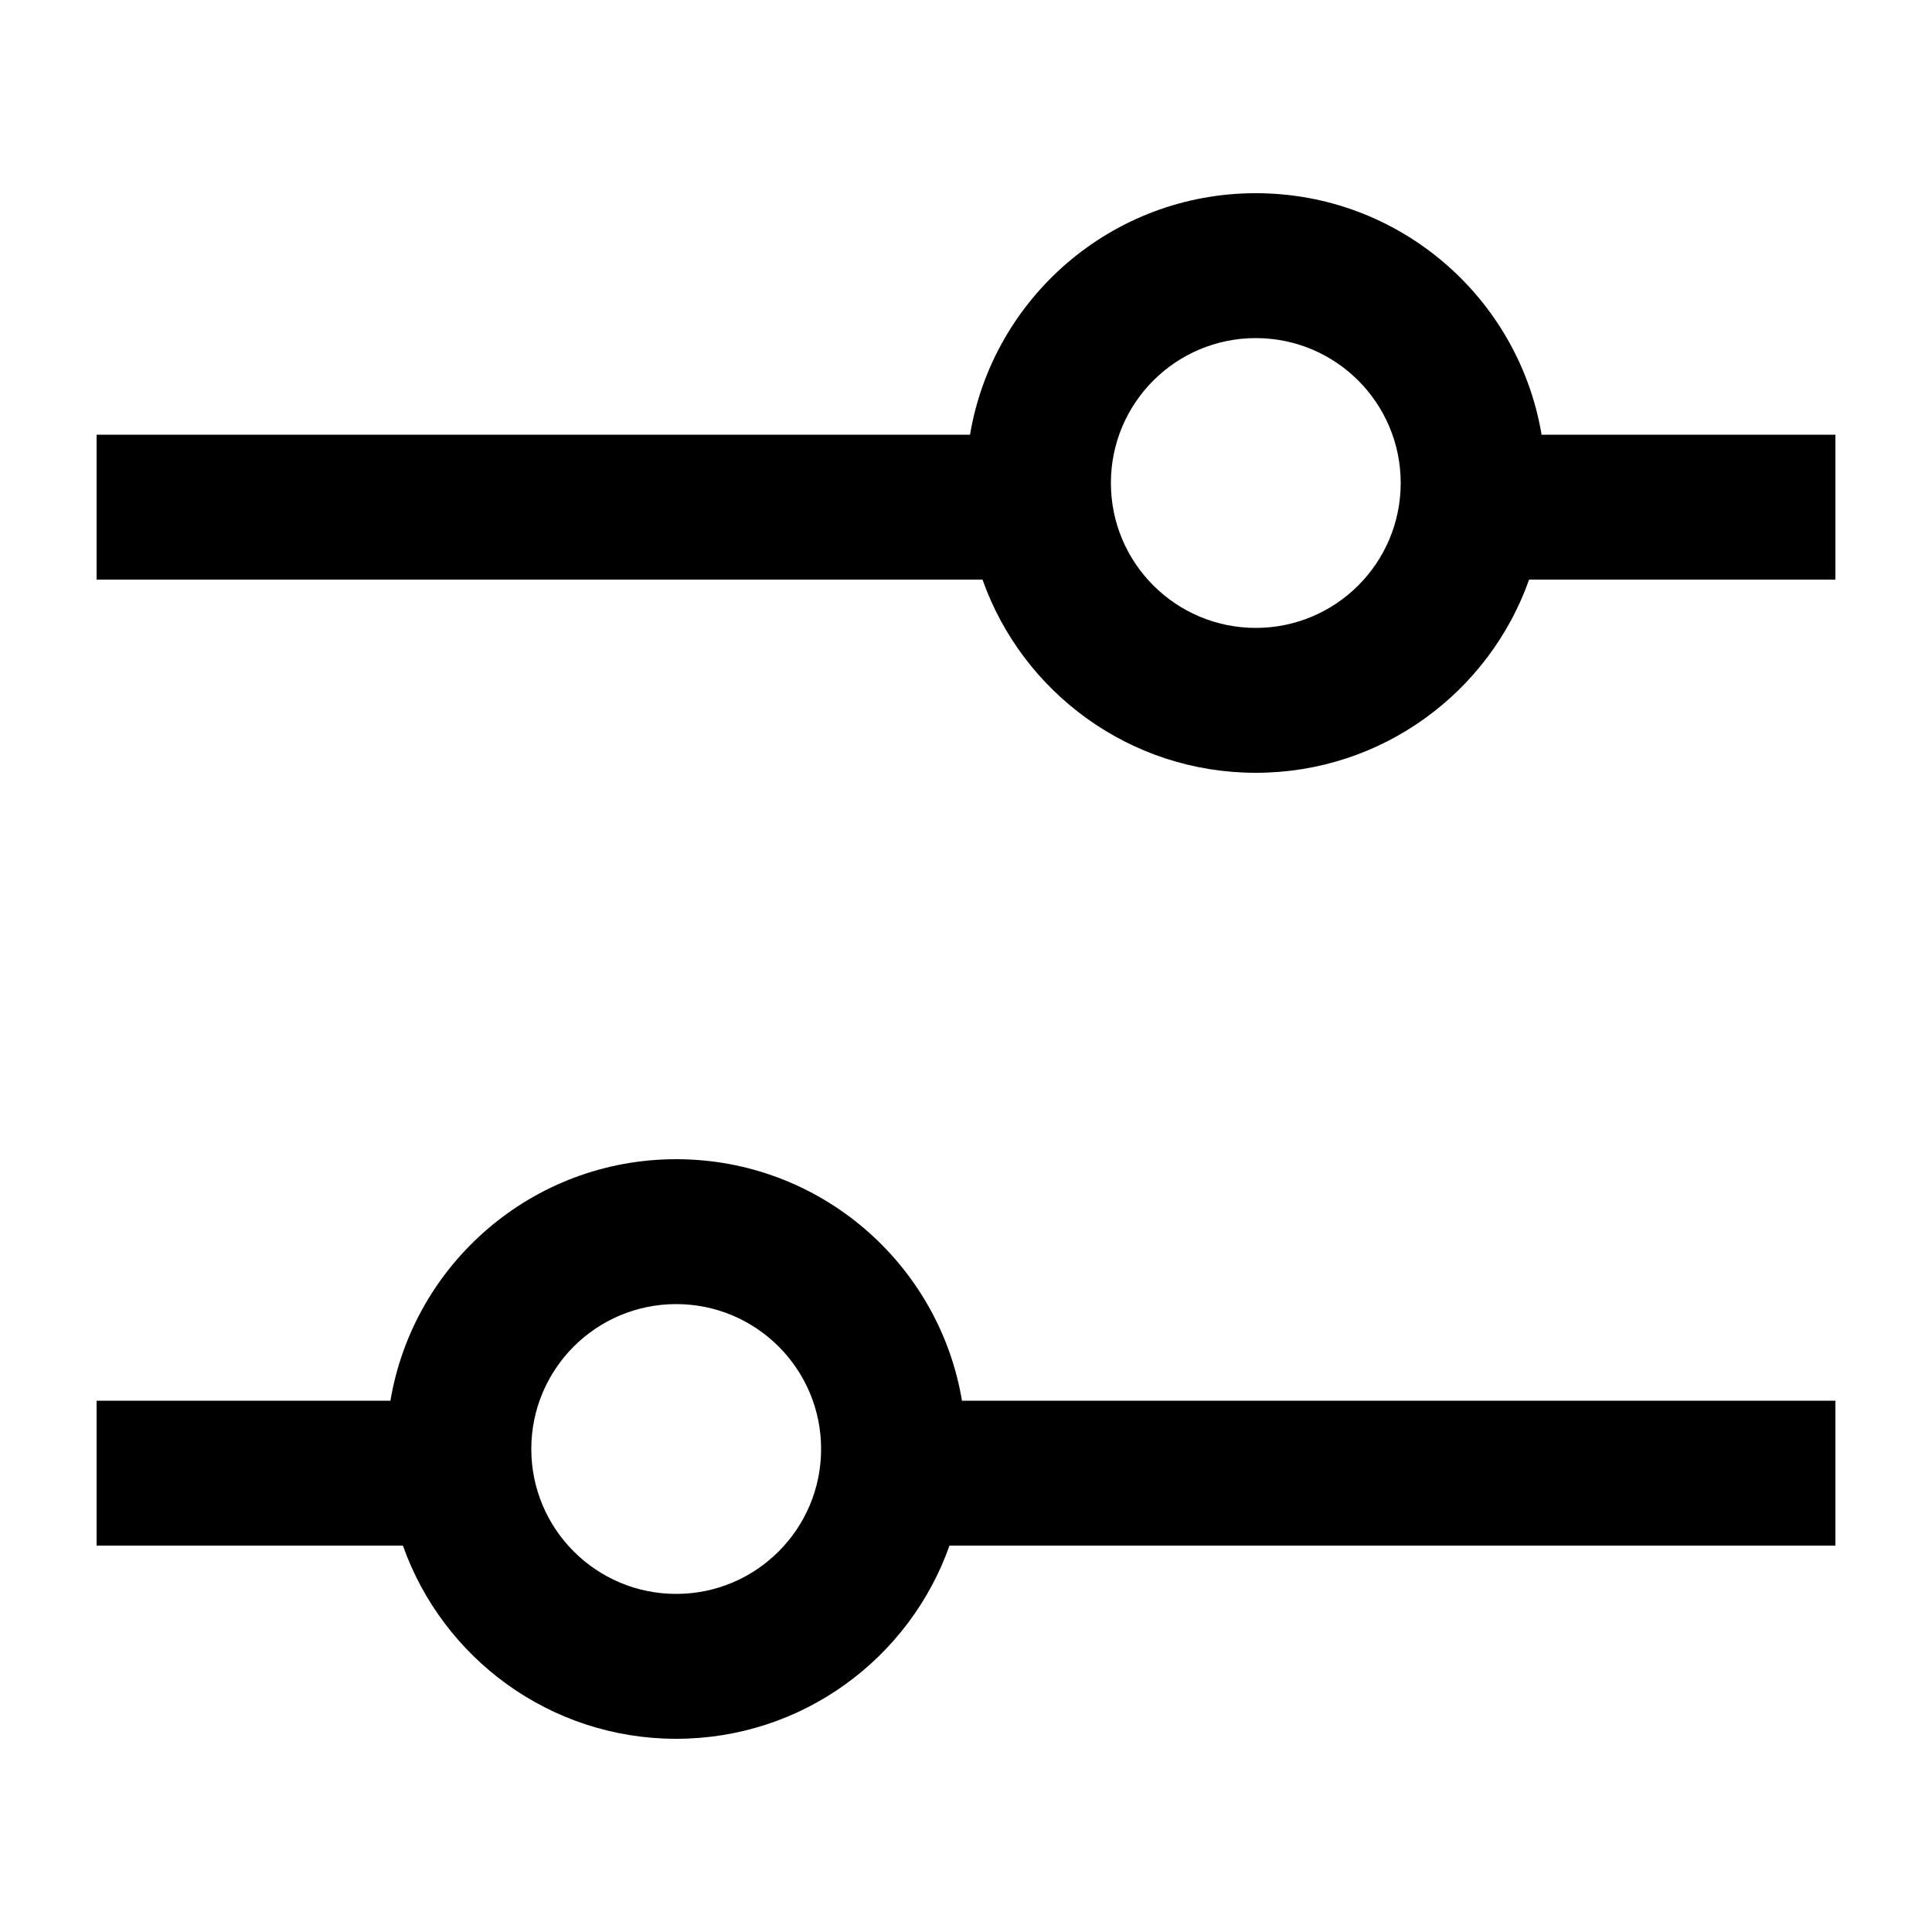 <svg width="24" height="24" viewBox="0 0 24 24" fill="none" xmlns="http://www.w3.org/2000/svg">
<path fill-rule="evenodd" clip-rule="evenodd" d="M15.6 9.6C17.168 9.6 18.501 8.598 18.995 7.2H22.8V5.4H19.15C18.865 3.697 17.384 2.4 15.6 2.4C13.816 2.4 12.336 3.697 12.05 5.4H1.2V7.2H12.205C12.699 8.598 14.033 9.6 15.6 9.6ZM15.6 7.8C16.594 7.8 17.4 6.994 17.4 6C17.4 5.006 16.594 4.2 15.6 4.2C14.606 4.2 13.8 5.006 13.8 6C13.8 6.994 14.606 7.8 15.6 7.8Z" fill="black"/>
<path fill-rule="evenodd" clip-rule="evenodd" d="M8.4 21.6C6.833 21.6 5.499 20.598 5.005 19.2H1.2V17.4H4.85C5.136 15.697 6.616 14.4 8.4 14.4C10.184 14.4 11.665 15.697 11.95 17.4H22.8V19.2H11.795C11.301 20.598 9.968 21.6 8.4 21.6ZM8.4 19.8C7.406 19.8 6.6 18.994 6.6 18C6.6 17.006 7.406 16.2 8.4 16.2C9.394 16.2 10.2 17.006 10.2 18C10.2 18.994 9.394 19.8 8.4 19.8Z" fill="black"/>
</svg>
